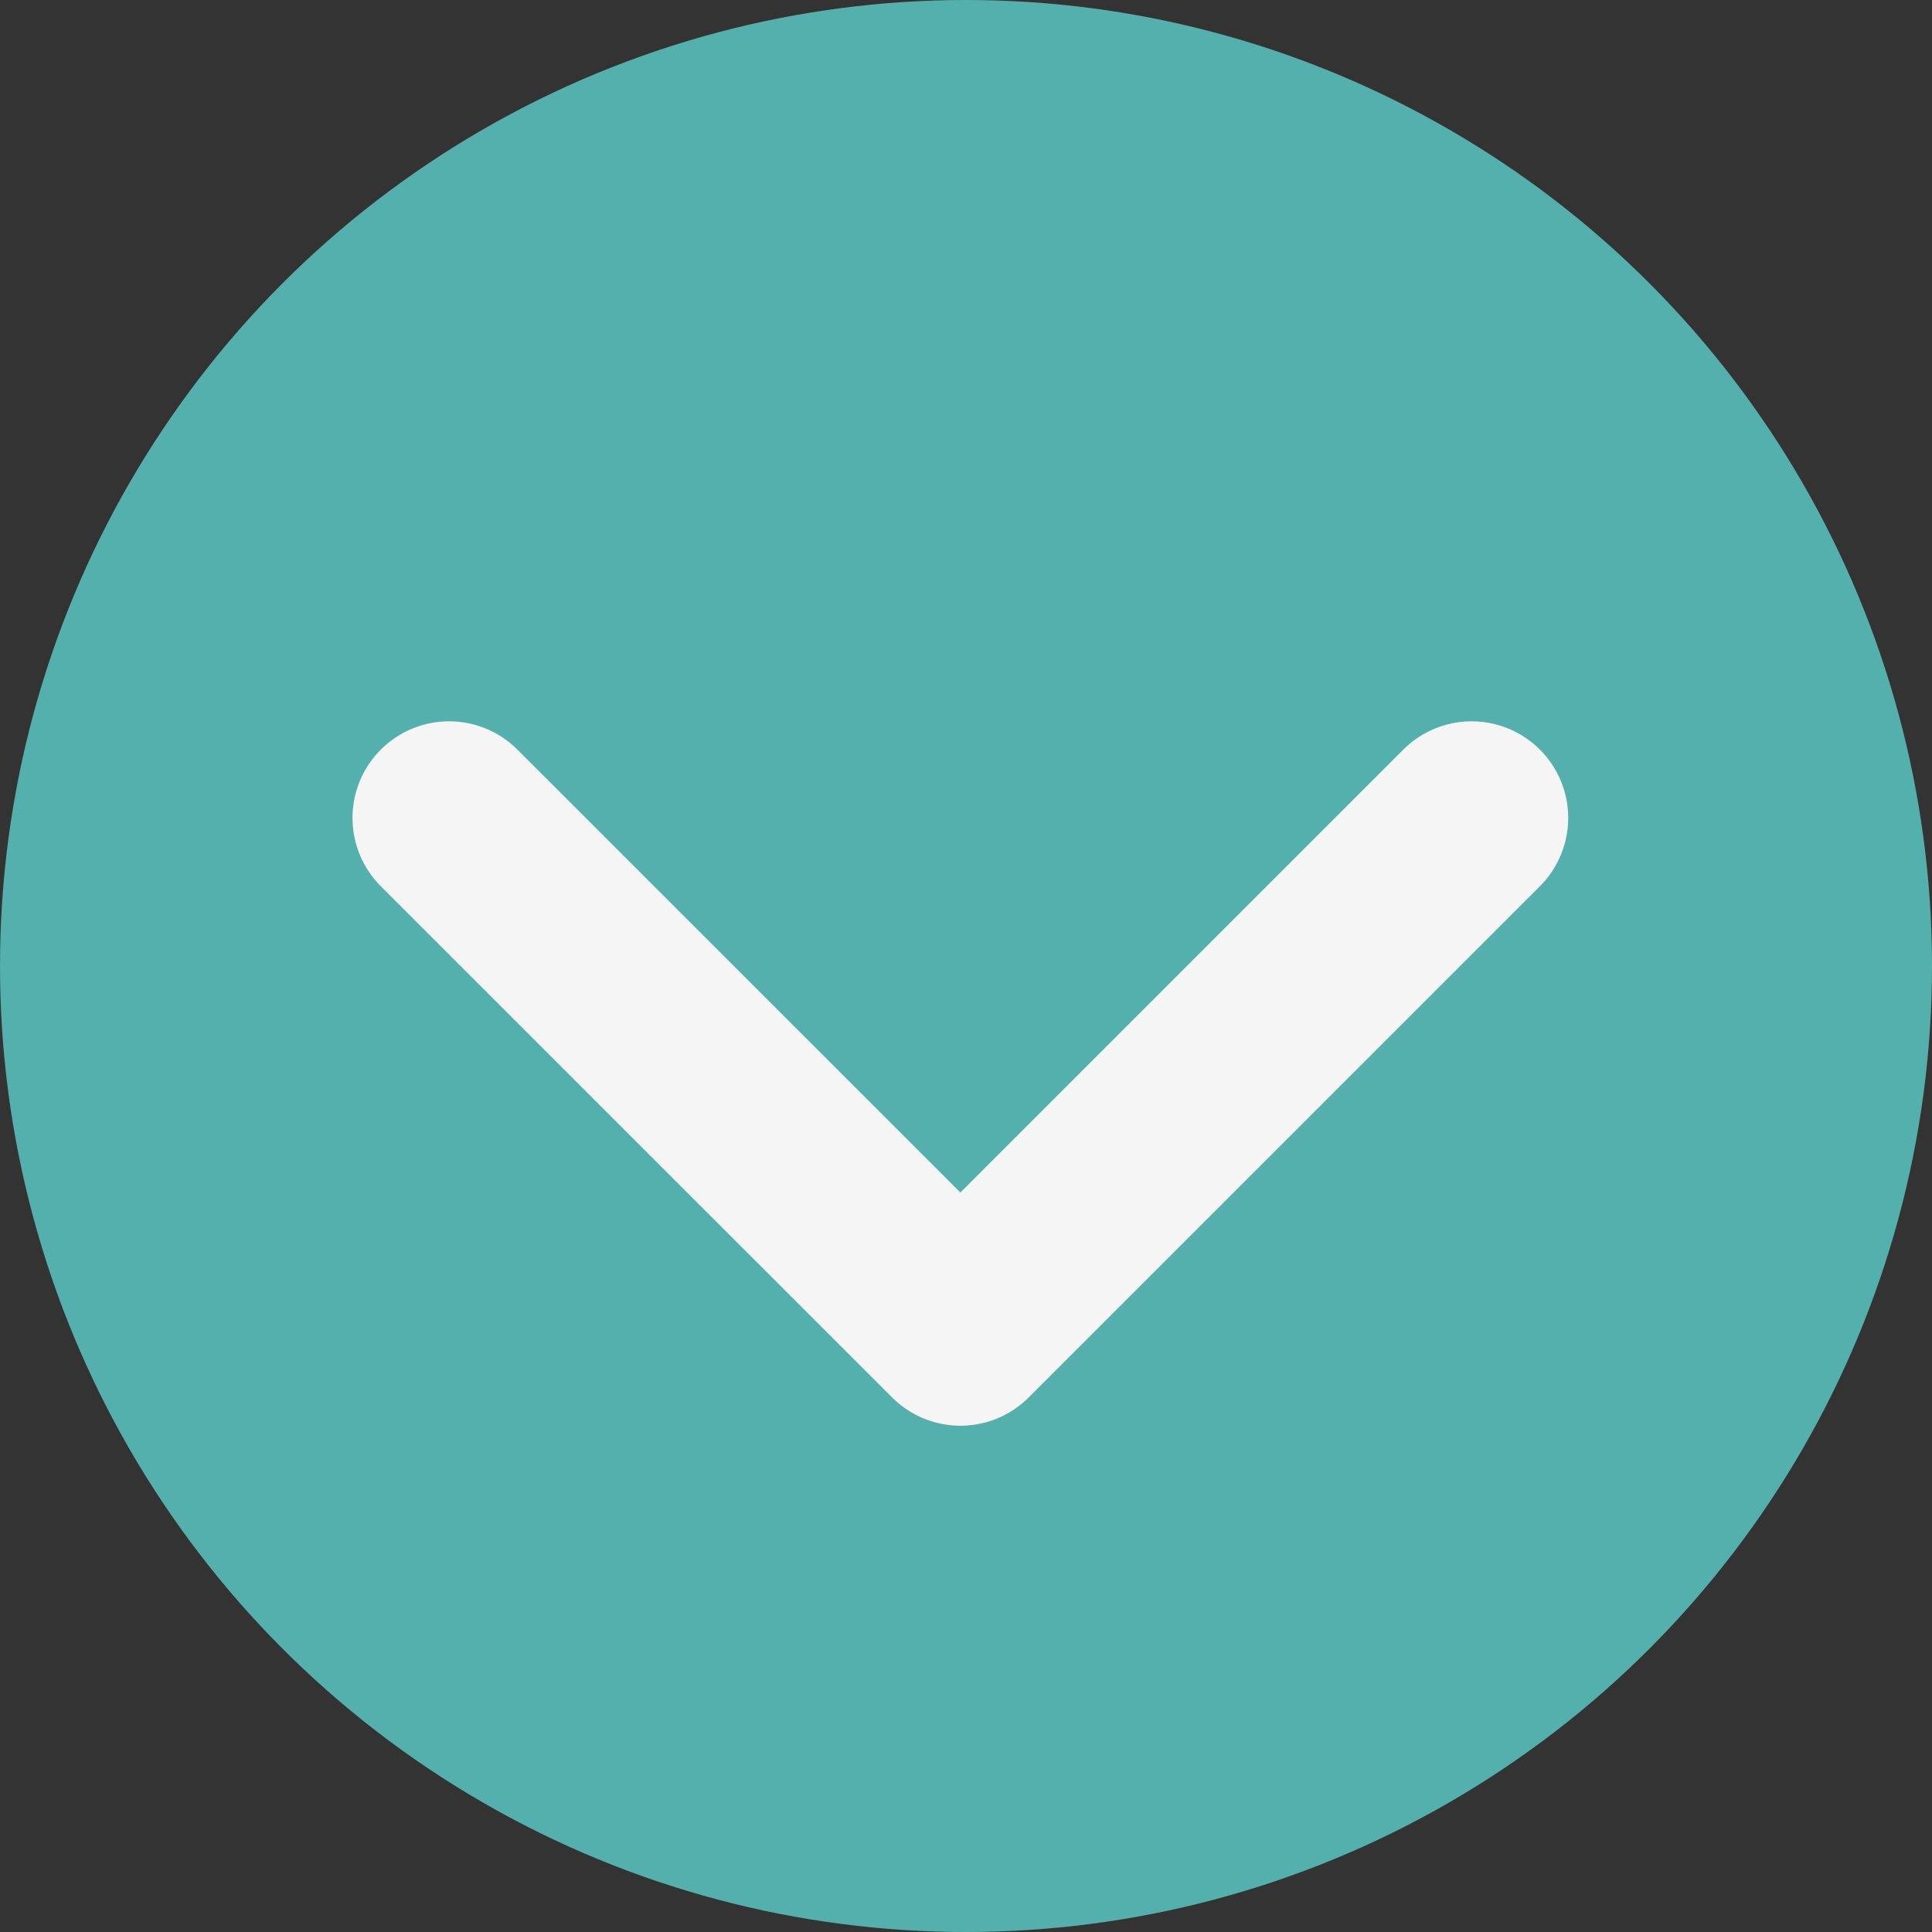 <svg xmlns="http://www.w3.org/2000/svg" width="20" height="20" viewBox="0 0 20 20">
  <rect x="0" y="0" width="20" height="20" fill="#333333" stroke="none"/>
  <g id="グループ_559" data-name="グループ 559" transform="translate(-331.5 -7445.402)">
    <circle id="楕円形_162" data-name="楕円形 162" cx="10" cy="10" r="10" transform="translate(331.5 7445.402)" fill="#54b0ad"/>
    <path id="パス_1891" data-name="パス 1891" d="M441.678,7508.4l5.293,5.292,5.292-5.292" transform="translate(-105.529 -54.531)" fill="none" stroke="#f5f5f5" stroke-linecap="round" stroke-linejoin="round" stroke-width="2"/>
  </g>
</svg>
